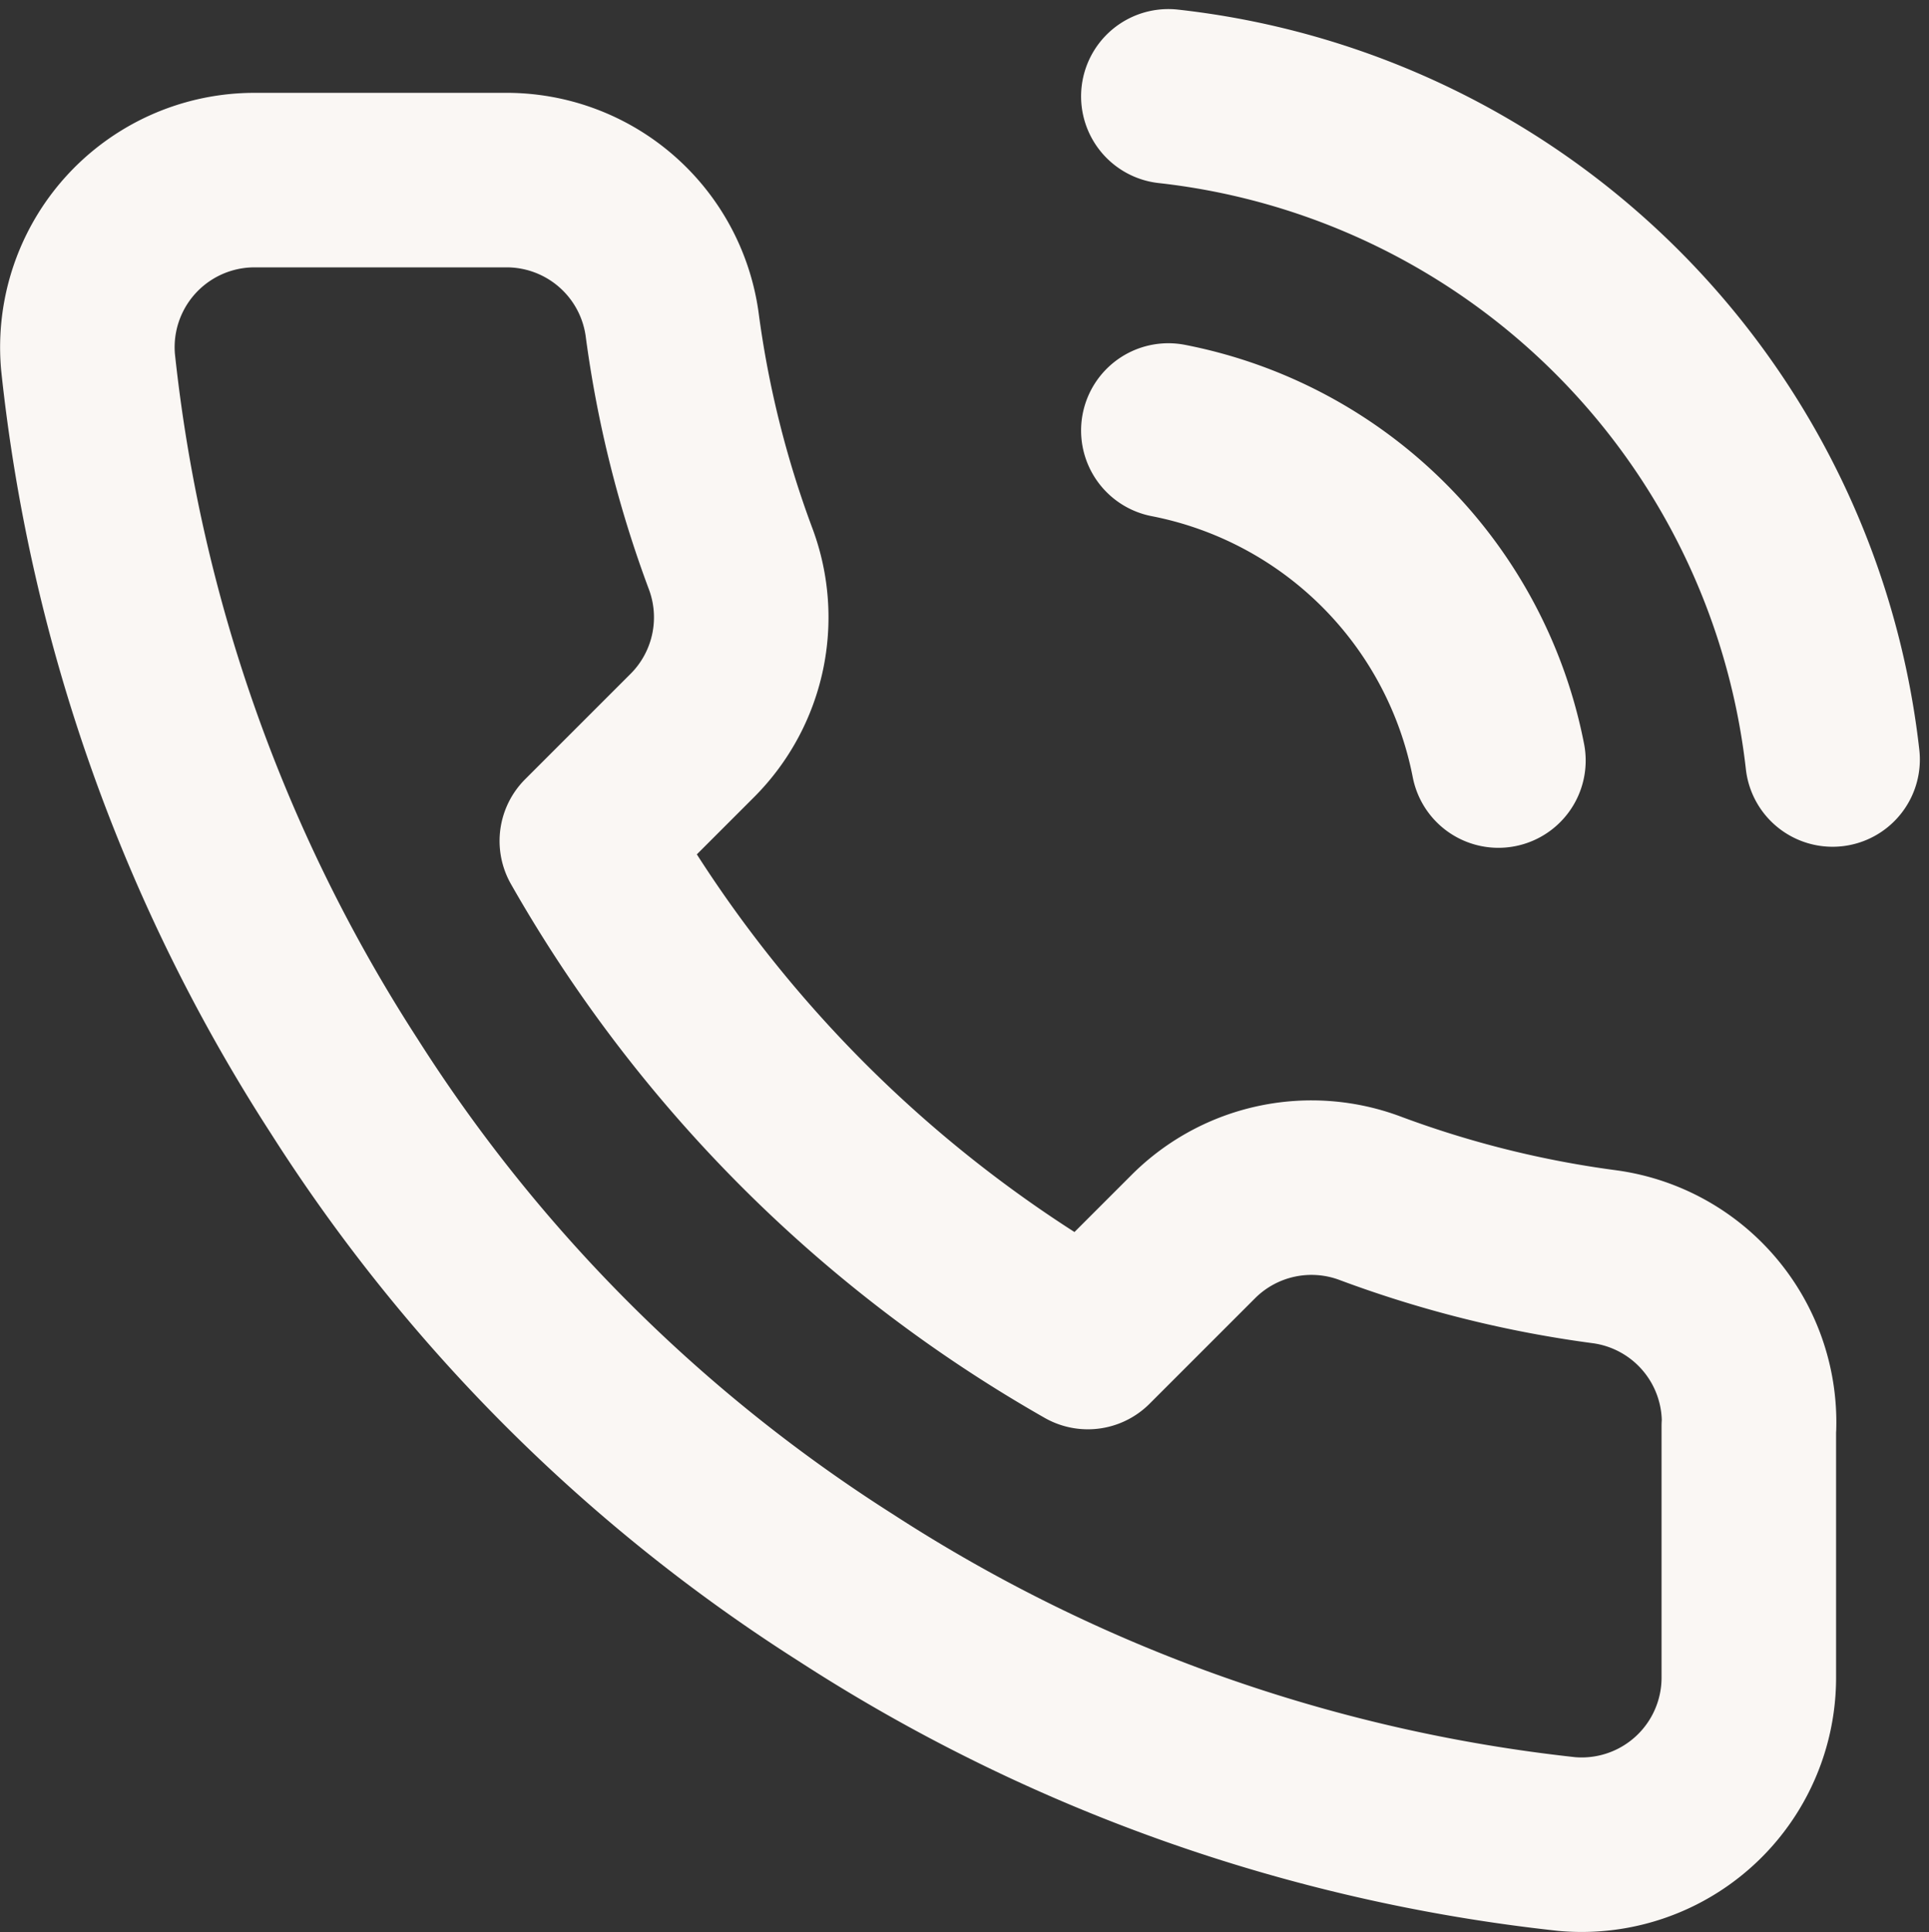<svg xmlns="http://www.w3.org/2000/svg" width="27.632" height="27.68" viewBox="0 0 27.632 27.68"><rect x="0" y="0" width="27.632" height="27.68" fill="#333333" stroke="none"/><path d="M18.653,6.287a5.984,5.984,0,0,1,4.728,4.728M18.653,1.5A10.772,10.772,0,0,1,28.168,11m-1.2,9.551v3.591a2.394,2.394,0,0,1-2.609,2.394,23.686,23.686,0,0,1-10.329-3.674,23.339,23.339,0,0,1-7.181-7.181A23.686,23.686,0,0,1,3.178,5.306,2.394,2.394,0,0,1,5.559,2.7H9.15a2.394,2.394,0,0,1,2.394,2.059,15.368,15.368,0,0,0,.838,3.363,2.394,2.394,0,0,1-.539,2.525l-1.52,1.52A19.15,19.15,0,0,0,17.5,19.345l1.52-1.52a2.394,2.394,0,0,1,2.525-.539,15.367,15.367,0,0,0,3.363.838A2.394,2.394,0,0,1,26.971,20.554Z" transform="translate(-1.917 -0.12)" fill="none" stroke="#faf7f4" stroke-linecap="round" stroke-linejoin="round" stroke-width="2.5"/></svg>